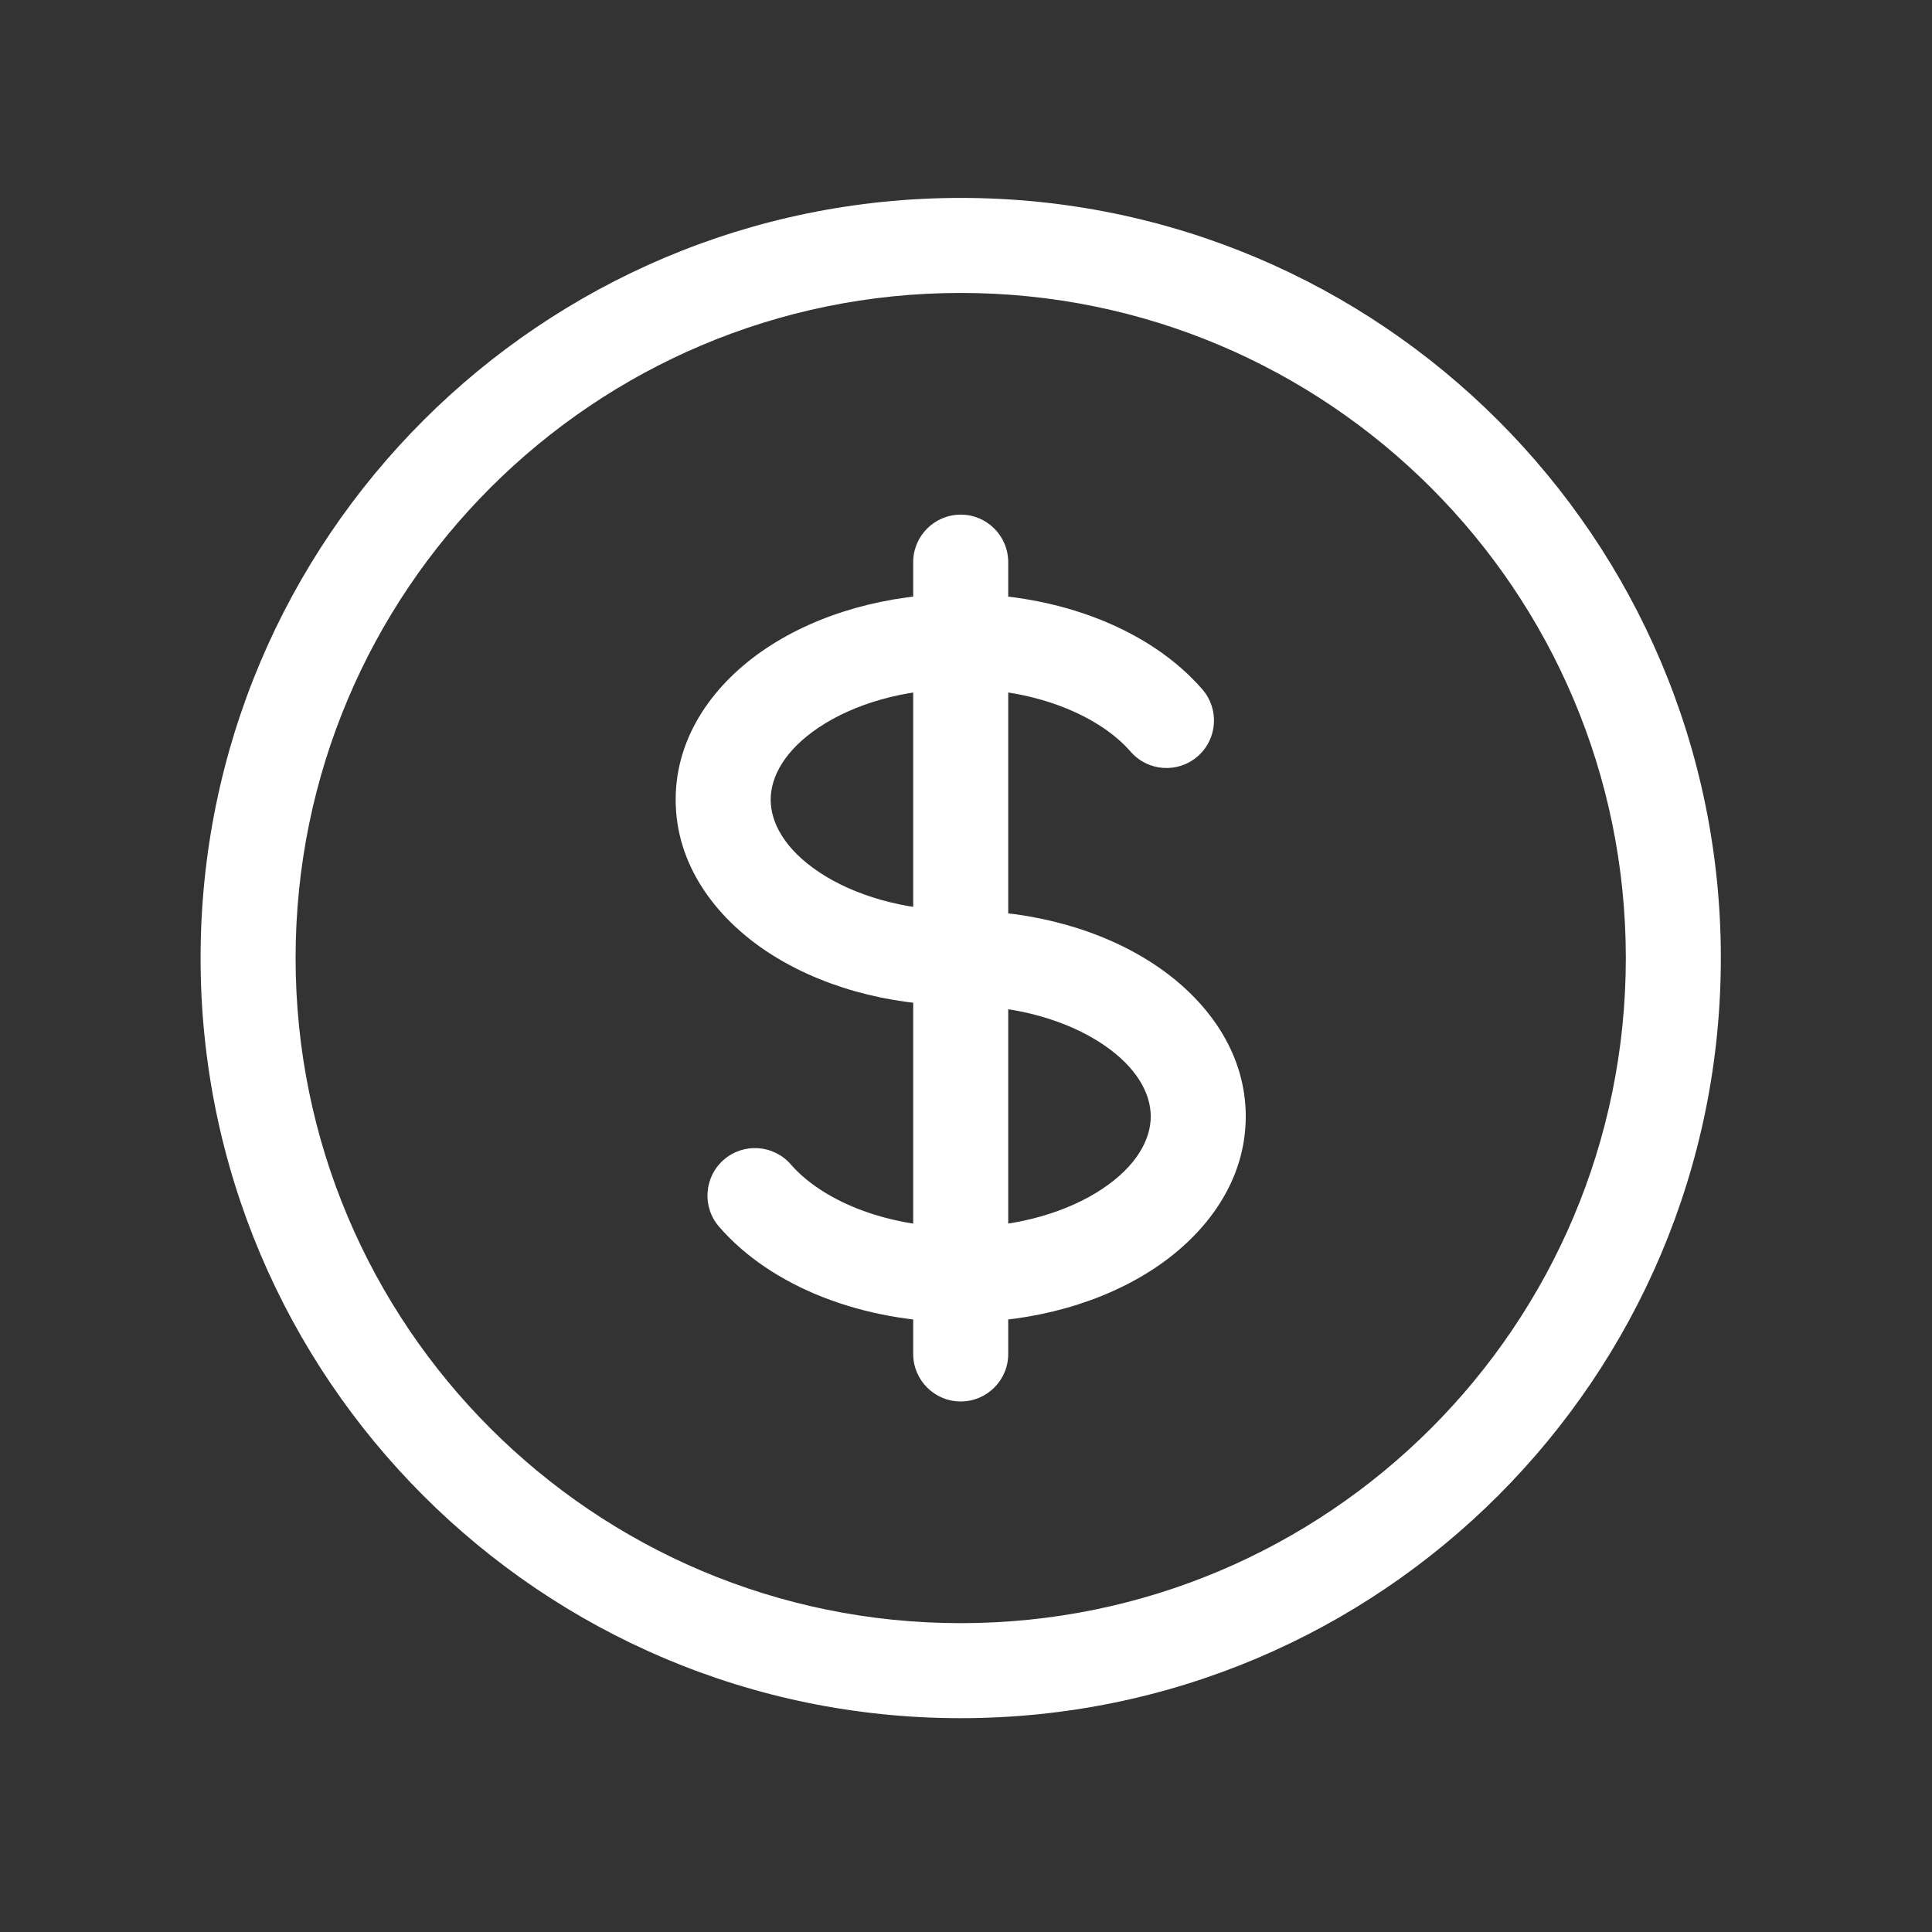 <svg width="61" height="61" viewBox="0 0 61 61" fill="none" xmlns="http://www.w3.org/2000/svg">
<rect x="0" y="0" width="61" height="61" fill="#333333" stroke="none"/>
<path d="M35.697 23.732C36.24 24.358 37.187 24.425 37.813 23.882C38.439 23.339 38.506 22.392 37.963 21.766L35.697 23.732ZM24.97 36.766C24.427 36.14 23.479 36.073 22.854 36.616C22.228 37.159 22.161 38.106 22.704 38.732L24.97 36.766ZM31.833 17.749C31.833 16.921 31.162 16.249 30.333 16.249C29.505 16.249 28.833 16.921 28.833 17.749H31.833ZM28.833 42.749C28.833 43.577 29.505 44.249 30.333 44.249C31.162 44.249 31.833 43.578 31.833 42.749L28.833 42.749ZM51.333 30.249C51.333 41.847 41.931 51.249 30.333 51.249V54.249C43.588 54.249 54.333 43.504 54.333 30.249H51.333ZM30.333 51.249C18.735 51.249 9.333 41.847 9.333 30.249H6.333C6.333 43.504 17.078 54.249 30.333 54.249V51.249ZM9.333 30.249C9.333 18.651 18.735 9.249 30.333 9.249V6.249C17.078 6.249 6.333 16.994 6.333 30.249H9.333ZM30.333 9.249C41.931 9.249 51.333 18.651 51.333 30.249H54.333C54.333 16.994 43.588 6.249 30.333 6.249V9.249ZM30.333 28.749C28.517 28.749 26.941 28.256 25.862 27.537C24.773 26.81 24.333 25.972 24.333 25.249H21.333C21.333 27.287 22.573 28.949 24.198 30.033C25.834 31.123 28.007 31.749 30.333 31.749V28.749ZM24.333 25.249C24.333 24.526 24.773 23.688 25.862 22.962C26.941 22.242 28.517 21.749 30.333 21.749V18.749C28.007 18.749 25.834 19.375 24.198 20.465C22.573 21.549 21.333 23.211 21.333 25.249H24.333ZM30.333 21.749C32.799 21.749 34.758 22.65 35.697 23.732L37.963 21.766C36.309 19.859 33.419 18.749 30.333 18.749V21.749ZM30.333 31.749C32.15 31.749 33.726 32.242 34.805 32.962C35.894 33.688 36.333 34.526 36.333 35.249H39.333C39.333 33.211 38.094 31.549 36.469 30.465C34.833 29.375 32.659 28.749 30.333 28.749V31.749ZM28.833 17.749V20.249H31.833V17.749H28.833ZM28.833 40.249L28.833 42.749L31.833 42.749L31.833 40.249L28.833 40.249ZM30.333 38.749C27.867 38.749 25.909 37.848 24.97 36.766L22.704 38.732C24.358 40.639 27.247 41.749 30.333 41.749L30.333 38.749ZM36.333 35.249C36.333 35.972 35.894 36.81 34.805 37.536C33.726 38.255 32.15 38.749 30.333 38.749V41.749C32.659 41.749 34.833 41.123 36.469 40.033C38.094 38.949 39.333 37.287 39.333 35.249H36.333ZM28.833 20.249L28.833 40.249L31.833 40.249L31.833 20.249L28.833 20.249Z" fill="white"/>
</svg>
